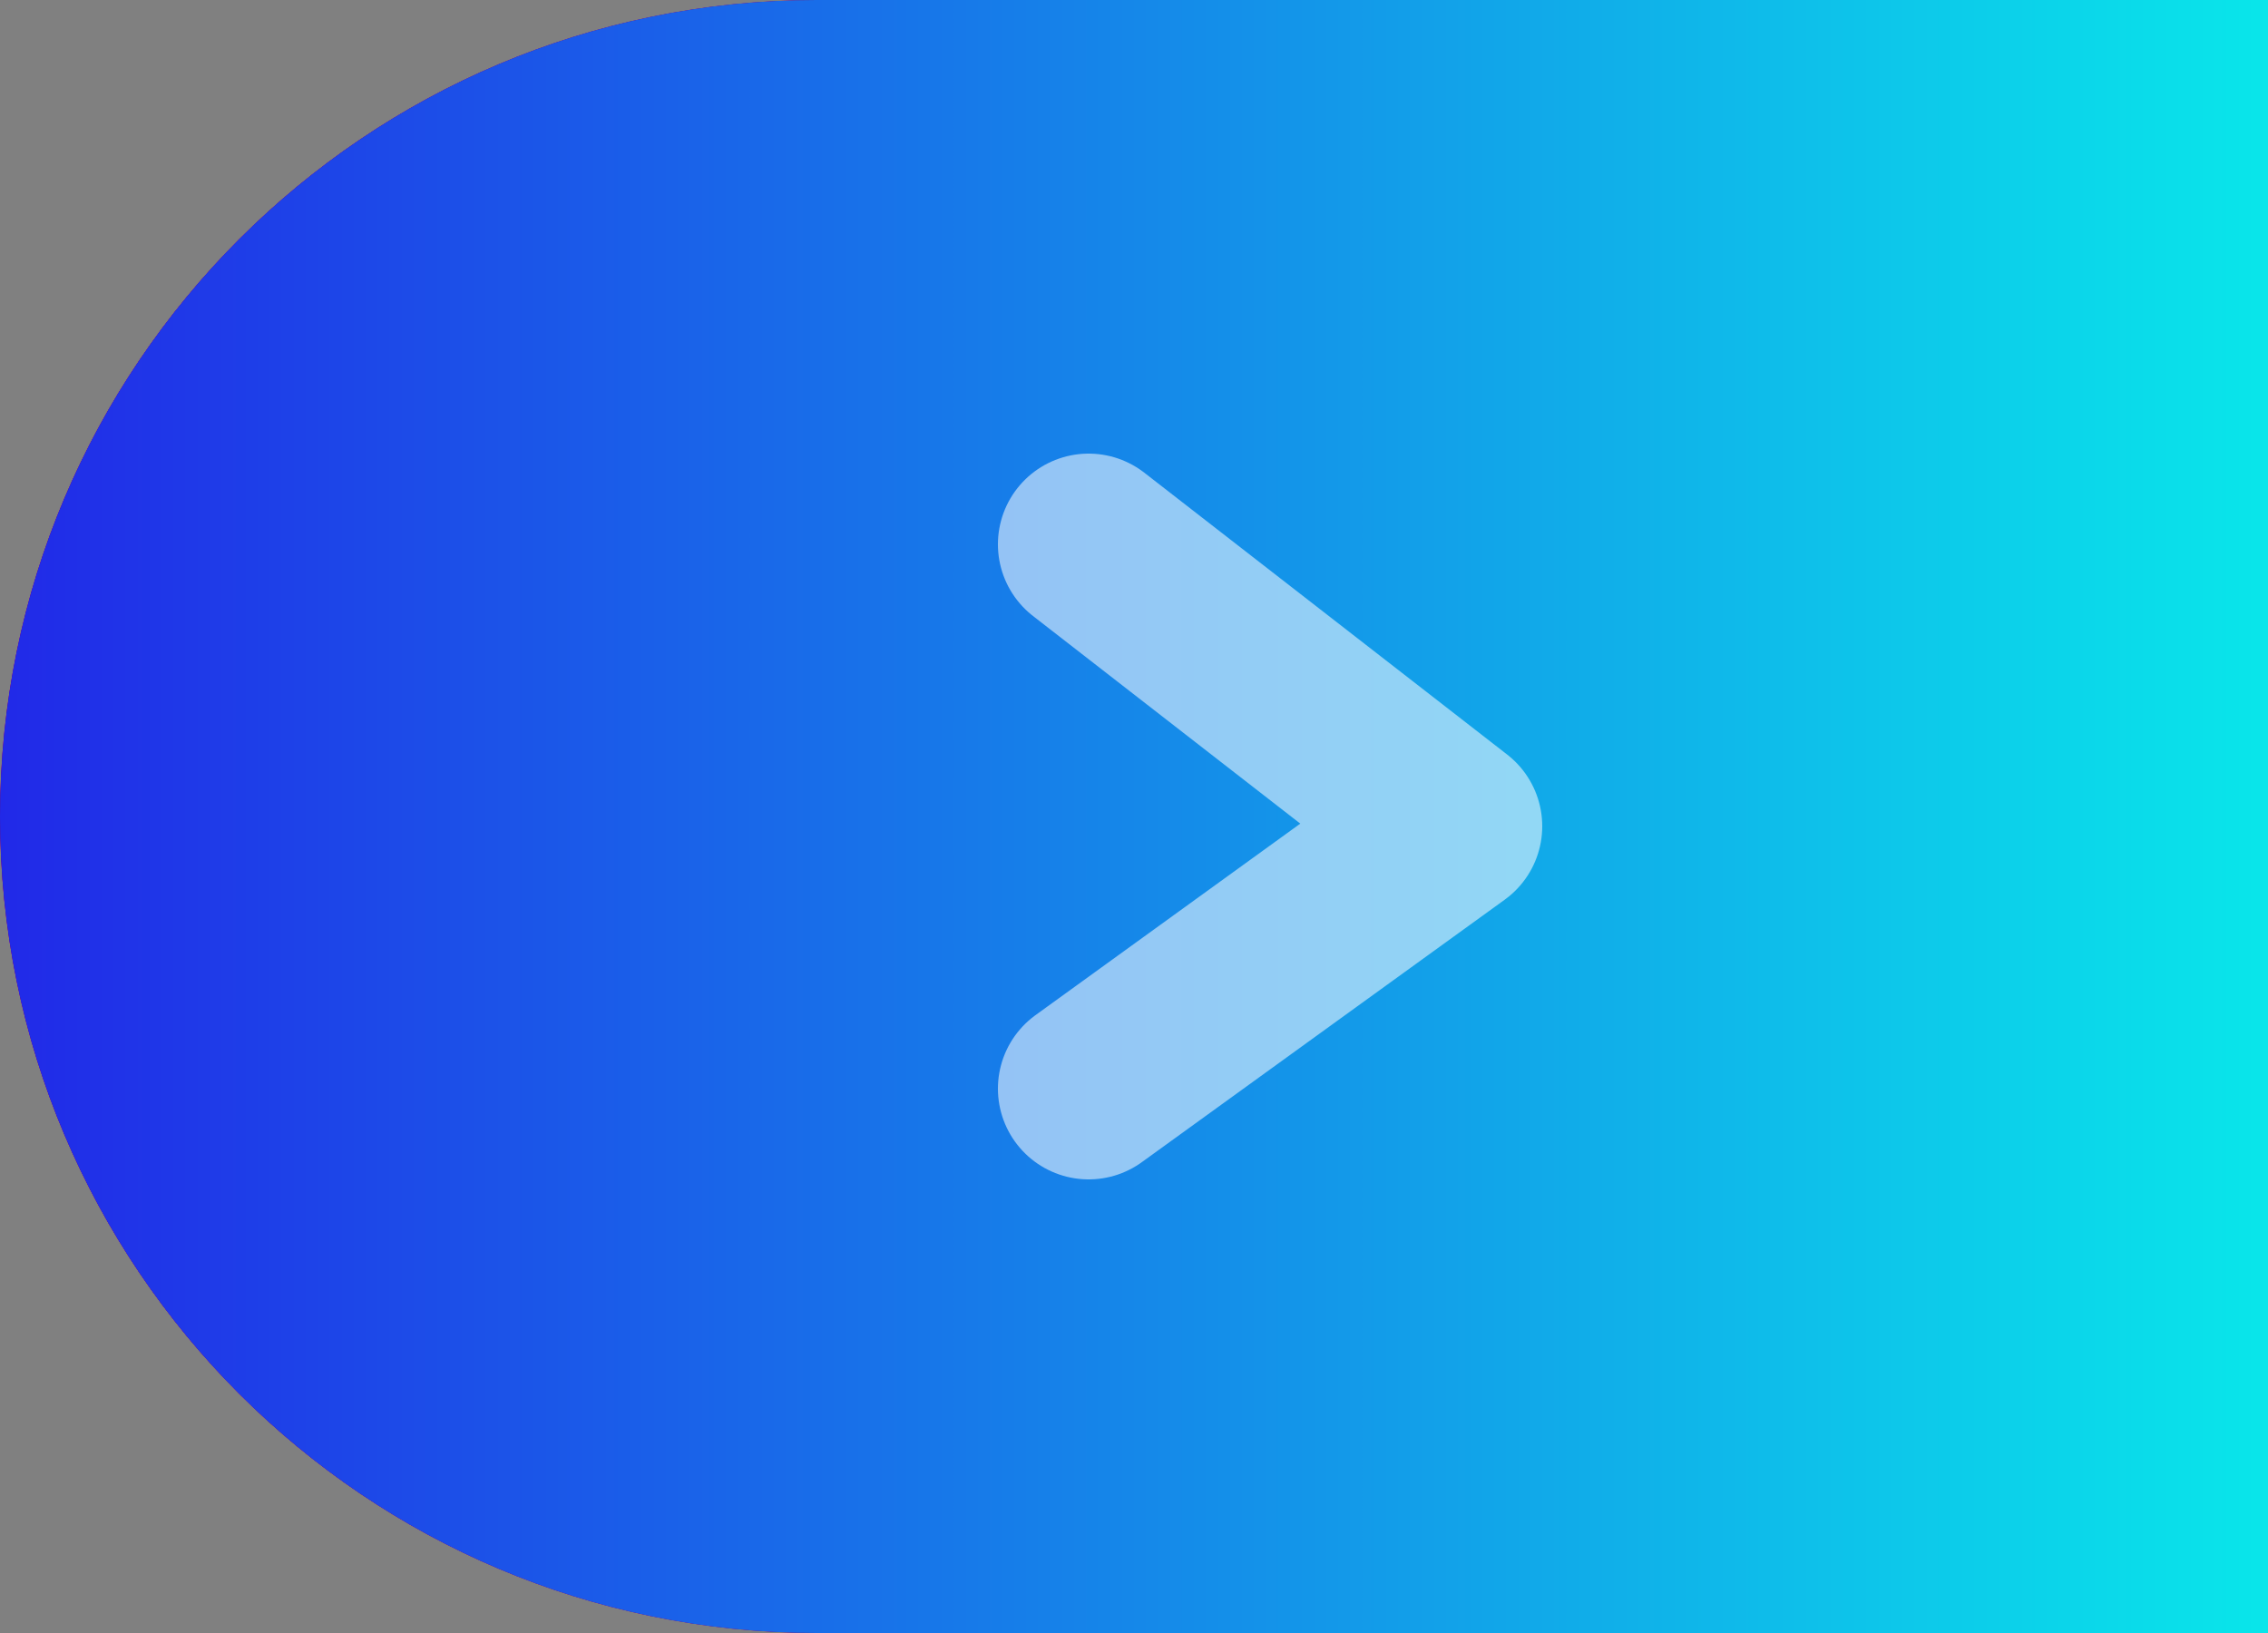 <svg width="25" height="18" viewBox="0 0 25 18" fill="none" xmlns="http://www.w3.org/2000/svg">
<rect x="0" y="0" width="25" height="18" fill="#808080" stroke="none"/>
<path d="M0 9C0 4.029 4.029 0 9 0H25V18H9C4.029 18 0 13.971 0 9Z" fill="url(#paint0_linear_9389_61793)"/>
<path d="M0 9C0 4.029 4.029 0 9 0H25V18H9C4.029 18 0 13.971 0 9Z" fill="url(#paint1_linear_9389_61793)"/>
<path d="M0 9C0 4.029 4.029 0 9 0H25V18H9C4.029 18 0 13.971 0 9Z" fill="#C1FD29"/>
<path d="M0 9C0 4.029 4.029 0 9 0H25V18H9C4.029 18 0 13.971 0 9Z" fill="url(#paint2_linear_9389_61793)"/>
<path d="M0 9C0 4.029 4.029 0 9 0H25V18H9C4.029 18 0 13.971 0 9Z" fill="url(#paint3_linear_9389_61793)"/>
<path d="M0 9C0 4.029 4.029 0 9 0H25V18H9C4.029 18 0 13.971 0 9Z" fill="url(#paint4_linear_9389_61793)"/>
<path d="M0 9C0 4.029 4.029 0 9 0H25V18H9C4.029 18 0 13.971 0 9Z" fill="url(#paint5_linear_9389_61793)"/>
<path d="M0 9C0 4.029 4.029 0 9 0H25V18H9C4.029 18 0 13.971 0 9Z" fill="url(#paint6_linear_9389_61793)"/>
<path opacity="0.6" d="M12 6L16 9.107L12 12" stroke="white" stroke-opacity="0.9" stroke-width="2" stroke-linecap="round" stroke-linejoin="round"/>
<defs>
<linearGradient id="paint0_linear_9389_61793" x1="0" y1="9" x2="25" y2="9" gradientUnits="userSpaceOnUse">
<stop stop-color="#F1FF2F"/>
<stop offset="1" stop-color="#24DD6E"/>
</linearGradient>
<linearGradient id="paint1_linear_9389_61793" x1="0" y1="9" x2="25" y2="9" gradientUnits="userSpaceOnUse">
<stop stop-color="#05B687"/>
<stop offset="1" stop-color="#7F32FF"/>
</linearGradient>
<linearGradient id="paint2_linear_9389_61793" x1="0" y1="9" x2="25" y2="9" gradientUnits="userSpaceOnUse">
<stop stop-color="#FA7D77"/>
<stop offset="1" stop-color="#AB4F89"/>
</linearGradient>
<linearGradient id="paint3_linear_9389_61793" x1="25" y1="9" x2="0" y2="9" gradientUnits="userSpaceOnUse">
<stop stop-color="#B68535"/>
<stop offset="1" stop-color="#B63537"/>
</linearGradient>
<linearGradient id="paint4_linear_9389_61793" x1="25" y1="9" x2="0" y2="9" gradientUnits="userSpaceOnUse">
<stop stop-color="#1474FA"/>
<stop offset="1" stop-color="#B32DF1"/>
</linearGradient>
<linearGradient id="paint5_linear_9389_61793" x1="0" y1="9" x2="25" y2="9" gradientUnits="userSpaceOnUse">
<stop stop-color="#5F0156"/>
<stop offset="1" stop-color="#C01D32"/>
</linearGradient>
<linearGradient id="paint6_linear_9389_61793" x1="0" y1="9" x2="25" y2="9" gradientUnits="userSpaceOnUse">
<stop stop-color="#2129E8"/>
<stop offset="1" stop-color="#09E6EA"/>
</linearGradient>
</defs>
</svg>
